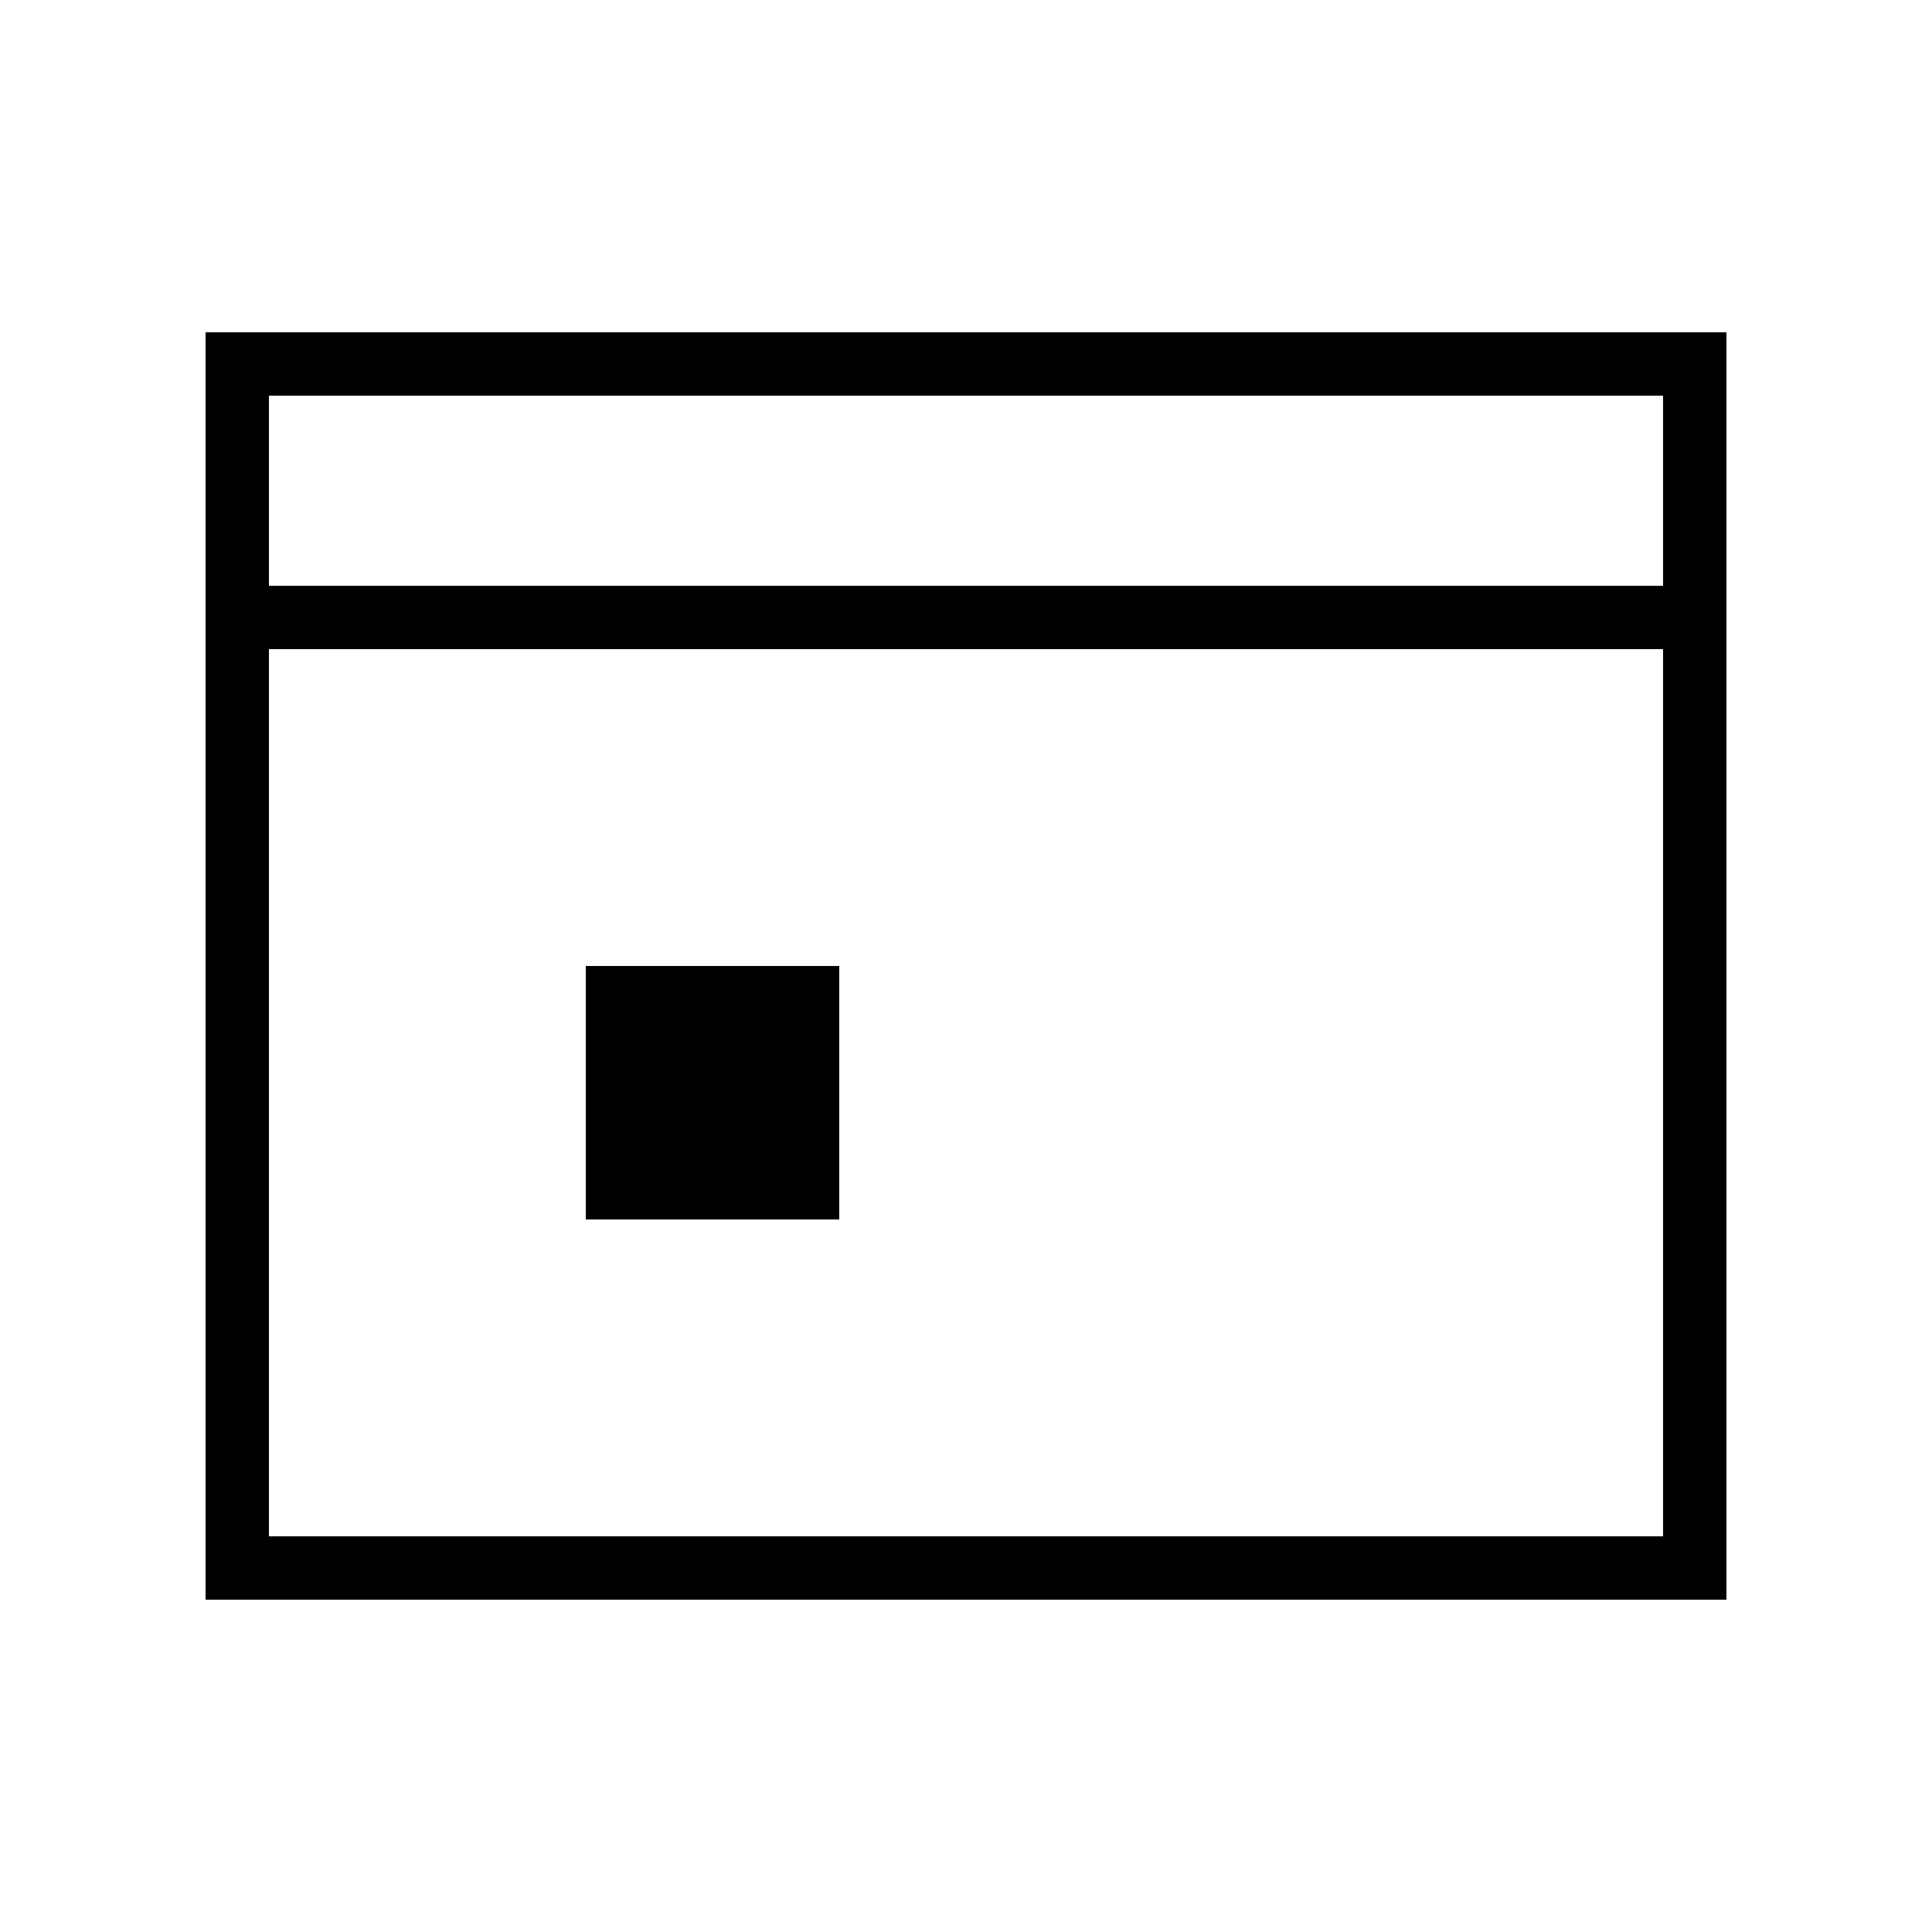 <?xml version="1.0" encoding="UTF-8"?>
<!-- Uploaded to: SVG Repo, www.svgrepo.com, Generator: SVG Repo Mixer Tools -->
<svg fill="#000000" width="800px" height="800px" version="1.1" viewBox="144 144 512 512" xmlns="http://www.w3.org/2000/svg">
 <path d="m198.48 232.06h403.05v335.87h-403.05zm16.793 16.793h369.46v50.383h-369.46zm0 67.176h369.46v235.11h-369.46zm83.969 83.969h67.172v67.172h-67.172z" fill-rule="evenodd"/>
</svg>